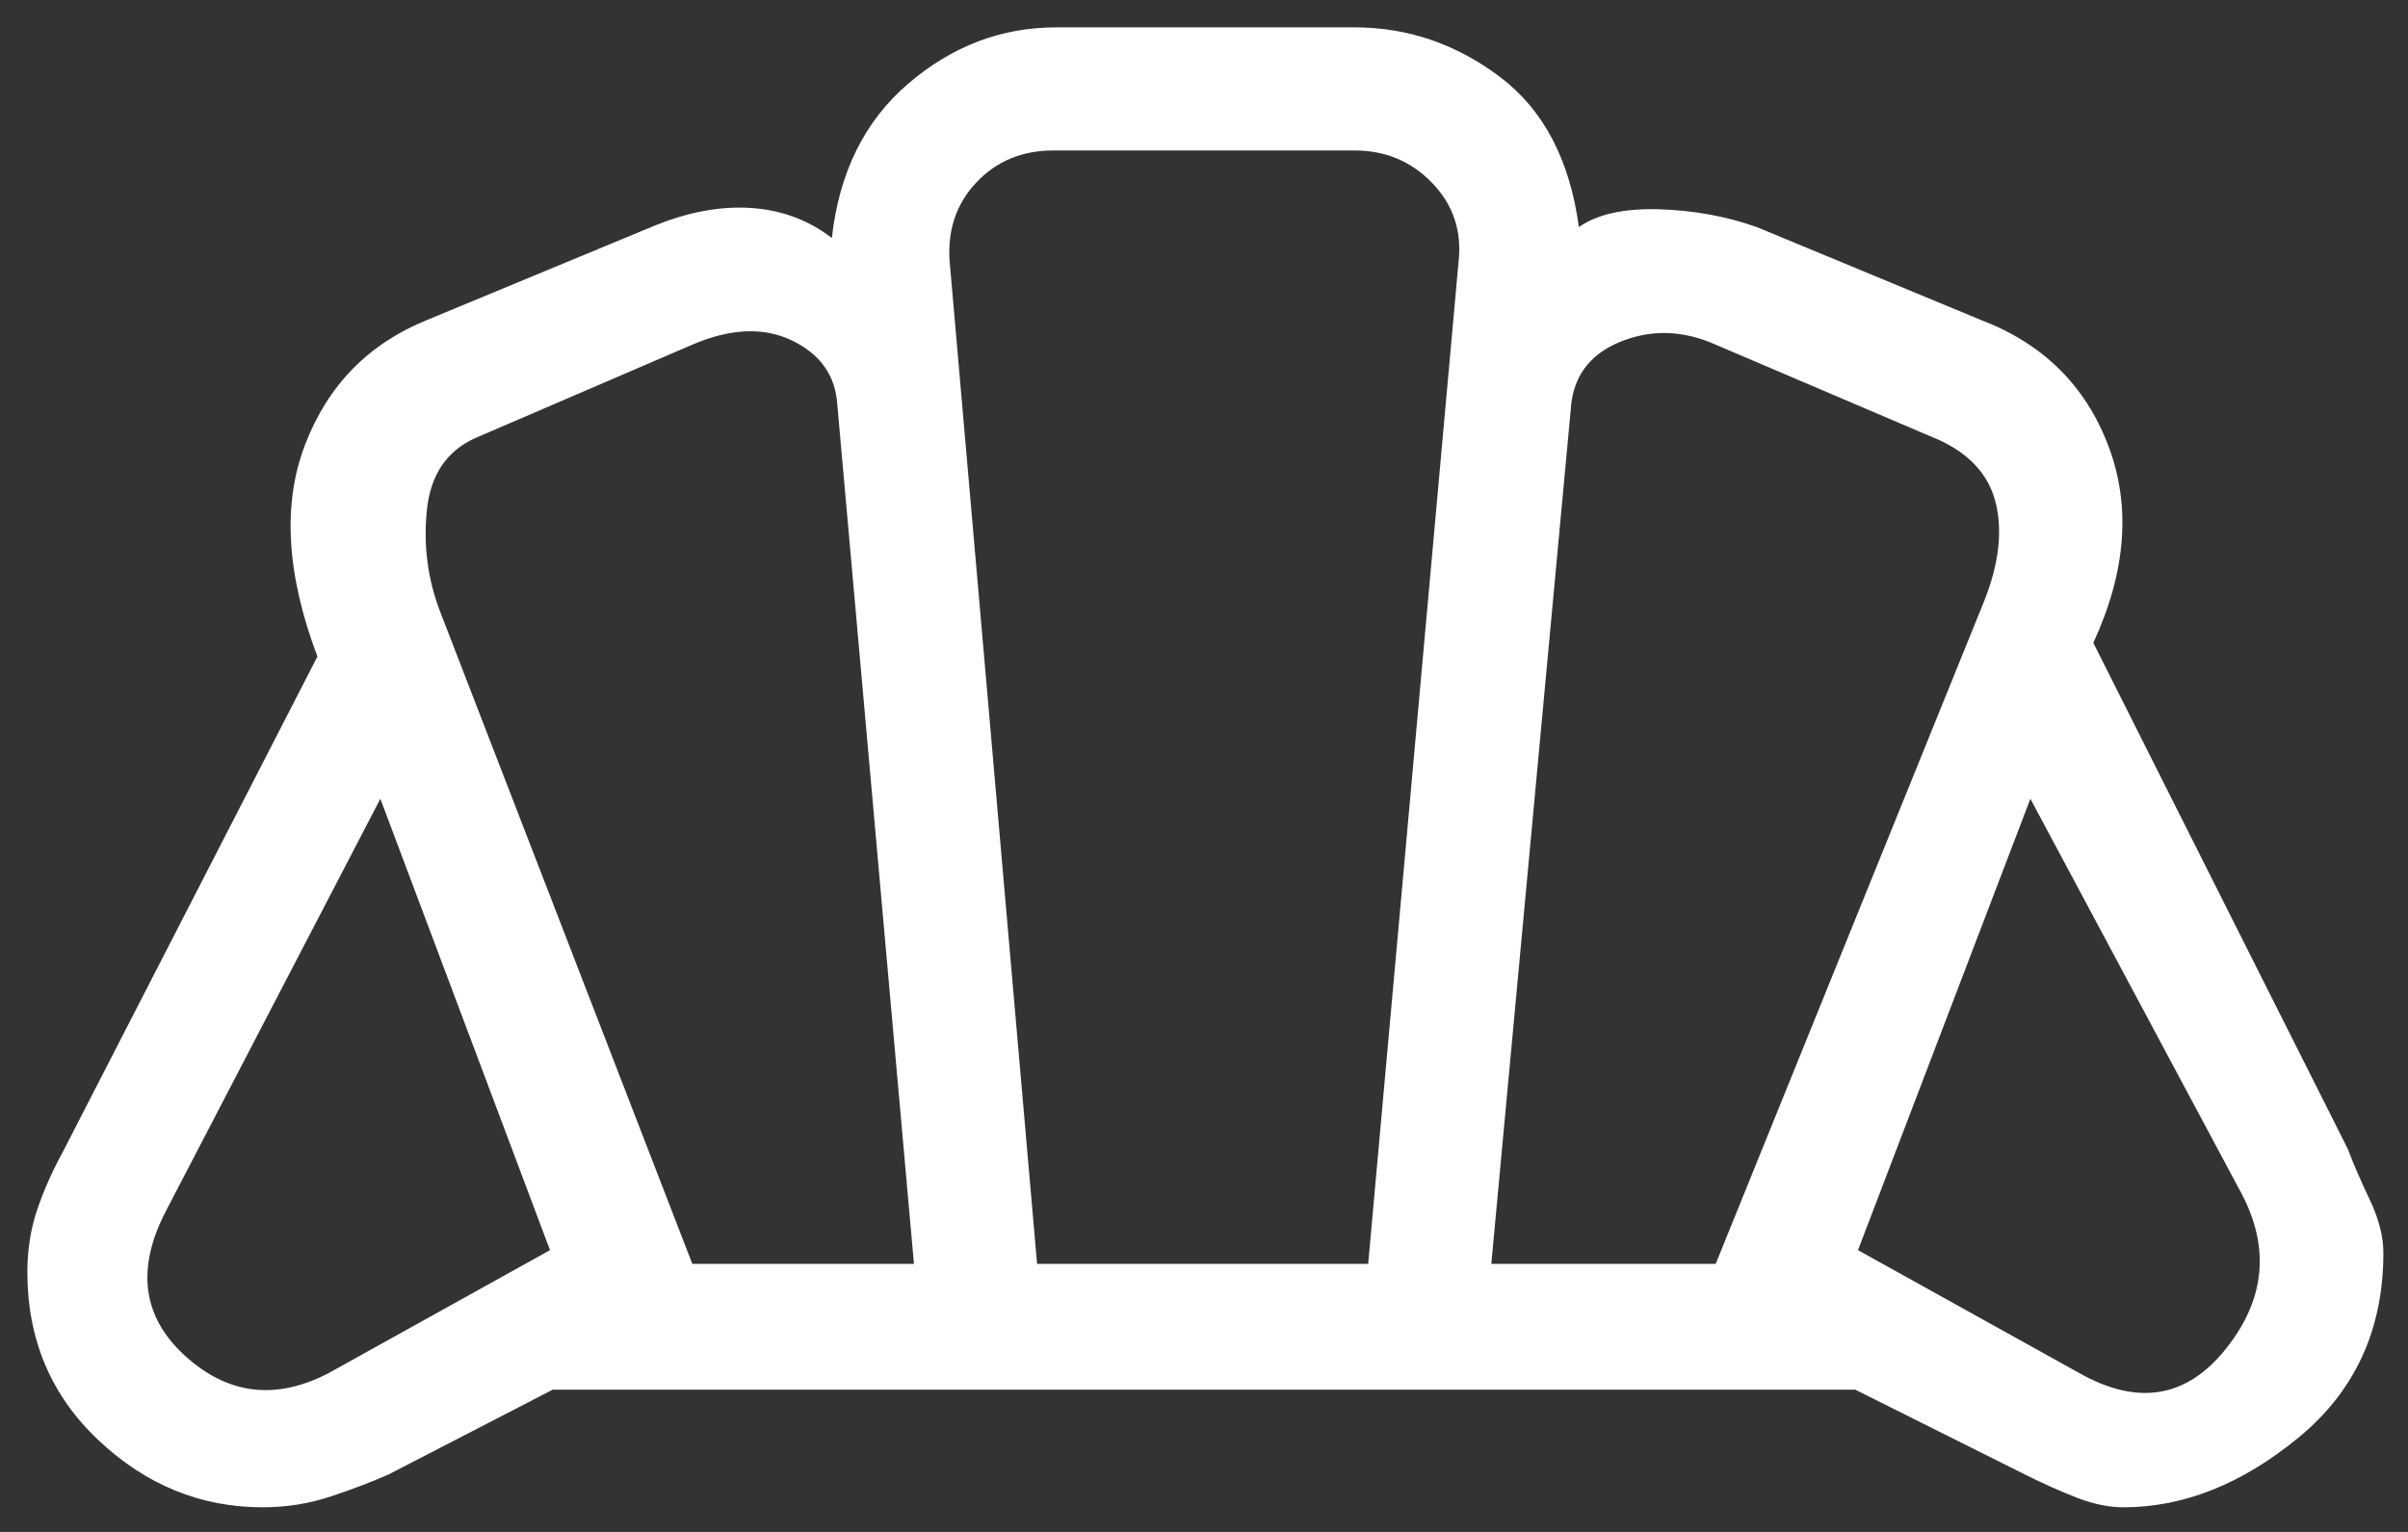 <svg width="66" height="42" viewBox="0 0 66 42" fill="none" xmlns="http://www.w3.org/2000/svg">
<rect x="0" y="0" width="66" height="42" fill="#333333" stroke="none"/>
<path d="M57 37.65C58.6 38.55 59.938 38.325 61.013 36.975C62.087 35.625 62.225 34.2 61.425 32.7L55.65 21.9L50.925 34.275L57 37.65ZM40.875 34.65H47.025L54.375 16.5C54.775 15.5 54.888 14.613 54.712 13.838C54.538 13.062 54.025 12.475 53.175 12.075L47.025 9.45C46.125 9.05 45.25 9.025 44.4 9.375C43.55 9.725 43.1 10.35 43.05 11.25L40.875 34.65ZM18.975 34.65H25.05L22.95 11.1C22.9 10.3 22.488 9.713 21.712 9.338C20.938 8.963 20.025 9 18.975 9.45L13.05 12C12.25 12.35 11.8 13.012 11.7 13.988C11.6 14.963 11.725 15.9 12.075 16.8L18.975 34.65ZM9 37.65L15.075 34.275L10.425 21.9L4.575 33.15C3.725 34.75 3.888 36.087 5.062 37.163C6.237 38.237 7.55 38.4 9 37.65ZM28.425 34.65H37.5L39.975 7.2C40.075 6.35 39.837 5.625 39.263 5.025C38.688 4.425 37.975 4.125 37.125 4.125H28.875C28.025 4.125 27.325 4.412 26.775 4.987C26.225 5.562 25.975 6.275 26.025 7.125L28.425 34.65ZM7.2 41.325C5.5 41.325 4 40.712 2.7 39.487C1.4 38.263 0.75 36.725 0.75 34.875C0.75 34.275 0.838 33.712 1.012 33.188C1.188 32.663 1.425 32.125 1.725 31.575L8.7 18C7.85 15.75 7.737 13.812 8.363 12.188C8.988 10.562 10.1 9.425 11.7 8.775L17.85 6.225C18.8 5.825 19.7 5.65 20.55 5.7C21.4 5.75 22.15 6.025 22.8 6.525C23 4.725 23.7 3.312 24.9 2.288C26.1 1.262 27.45 0.75 28.95 0.75H37.125C38.575 0.75 39.9 1.2 41.1 2.1C42.3 3 43.025 4.375 43.275 6.225C43.775 5.875 44.5 5.713 45.45 5.737C46.4 5.763 47.3 5.925 48.15 6.225L54.3 8.775C56 9.425 57.163 10.575 57.788 12.225C58.413 13.875 58.275 15.675 57.375 17.625L64.35 31.5C64.5 31.9 64.7 32.362 64.95 32.888C65.2 33.413 65.325 33.9 65.325 34.35C65.325 36.45 64.55 38.138 63 39.413C61.45 40.688 59.85 41.325 58.2 41.325C57.8 41.325 57.375 41.237 56.925 41.062C56.475 40.888 56 40.675 55.5 40.425L50.85 38.1H15.15L10.65 40.425C10.2 40.625 9.675 40.825 9.075 41.025C8.475 41.225 7.85 41.325 7.2 41.325Z" fill="white"/>
</svg>
